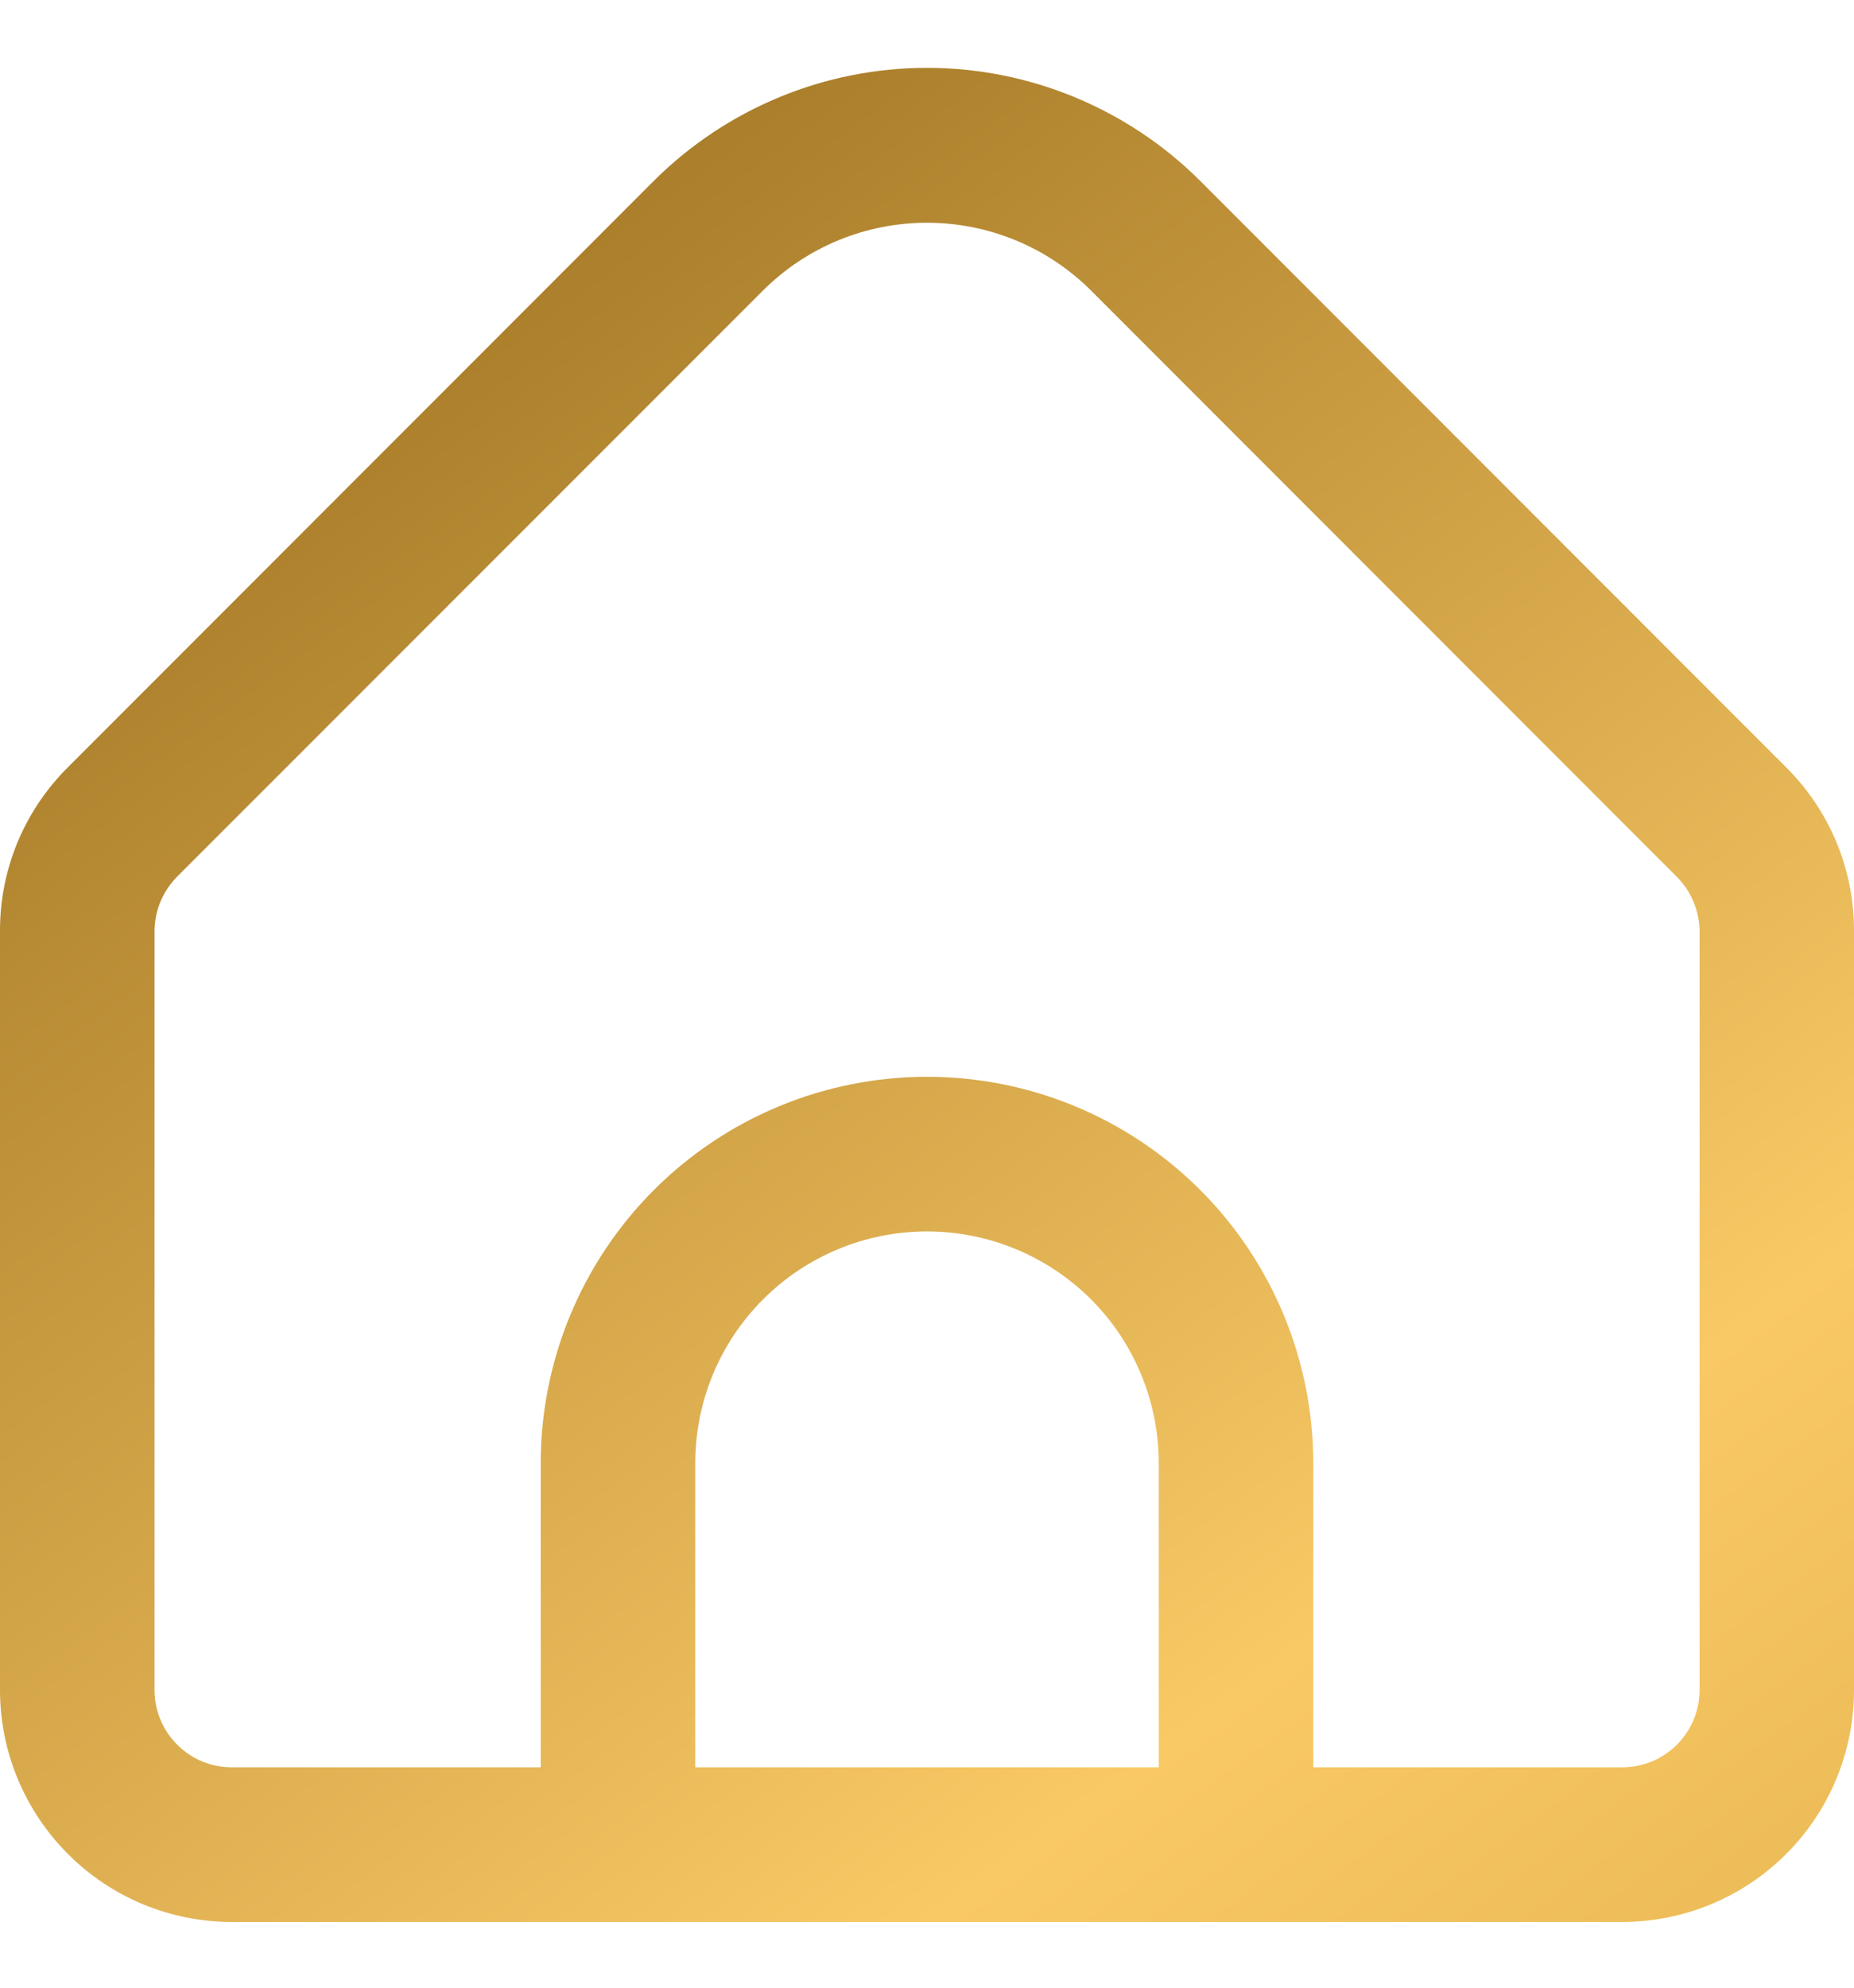 <svg width="14" height="15" viewBox="0 0 14 15" fill="none" xmlns="http://www.w3.org/2000/svg">
<path d="M13.487 5.79L9.063 1.365C8.515 0.819 7.773 0.512 7 0.512C6.227 0.512 5.485 0.819 4.937 1.365L0.513 5.79C0.35 5.952 0.22 6.145 0.132 6.357C0.044 6.57 -0.001 6.798 0 7.027V12.754C0 13.218 0.185 13.663 0.513 13.991C0.841 14.32 1.286 14.504 1.75 14.504H12.25C12.714 14.504 13.159 14.32 13.488 13.991C13.816 13.663 14 13.218 14 12.754V7.027C14.001 6.798 13.956 6.57 13.868 6.357C13.78 6.145 13.65 5.952 13.487 5.79ZM8.75 13.337H5.25V11.043C5.25 10.578 5.434 10.133 5.763 9.805C6.091 9.477 6.536 9.293 7 9.293C7.464 9.293 7.909 9.477 8.238 9.805C8.566 10.133 8.75 10.578 8.75 11.043V13.337ZM12.834 12.754C12.834 12.909 12.772 13.057 12.663 13.166C12.553 13.276 12.405 13.337 12.25 13.337H9.917V11.043C9.917 10.269 9.61 9.527 9.063 8.98C8.516 8.433 7.774 8.126 7 8.126C6.227 8.126 5.485 8.433 4.938 8.98C4.391 9.527 4.083 10.269 4.083 11.043V13.337H1.75C1.595 13.337 1.447 13.276 1.338 13.166C1.228 13.057 1.167 12.909 1.167 12.754V7.027C1.167 6.873 1.229 6.725 1.338 6.615L5.762 2.192C6.091 1.864 6.536 1.681 7 1.681C7.464 1.681 7.909 1.864 8.238 2.192L12.662 6.617C12.771 6.726 12.832 6.873 12.834 7.027V12.754Z" fill="url(#paint0_linear_568_12)"/>
<defs>
<linearGradient id="paint0_linear_568_12" x1="-3.933" y1="1.156" x2="35.269" y2="54.642" gradientUnits="userSpaceOnUse">
<stop stop-color="#875D10"/>
<stop offset="0.26" stop-color="#F9C965"/>
<stop offset="0.51" stop-color="#BF8D29"/>
<stop offset="0.76" stop-color="#F9C965"/>
<stop offset="1" stop-color="#A17523"/>
</linearGradient>
</defs>
</svg>
